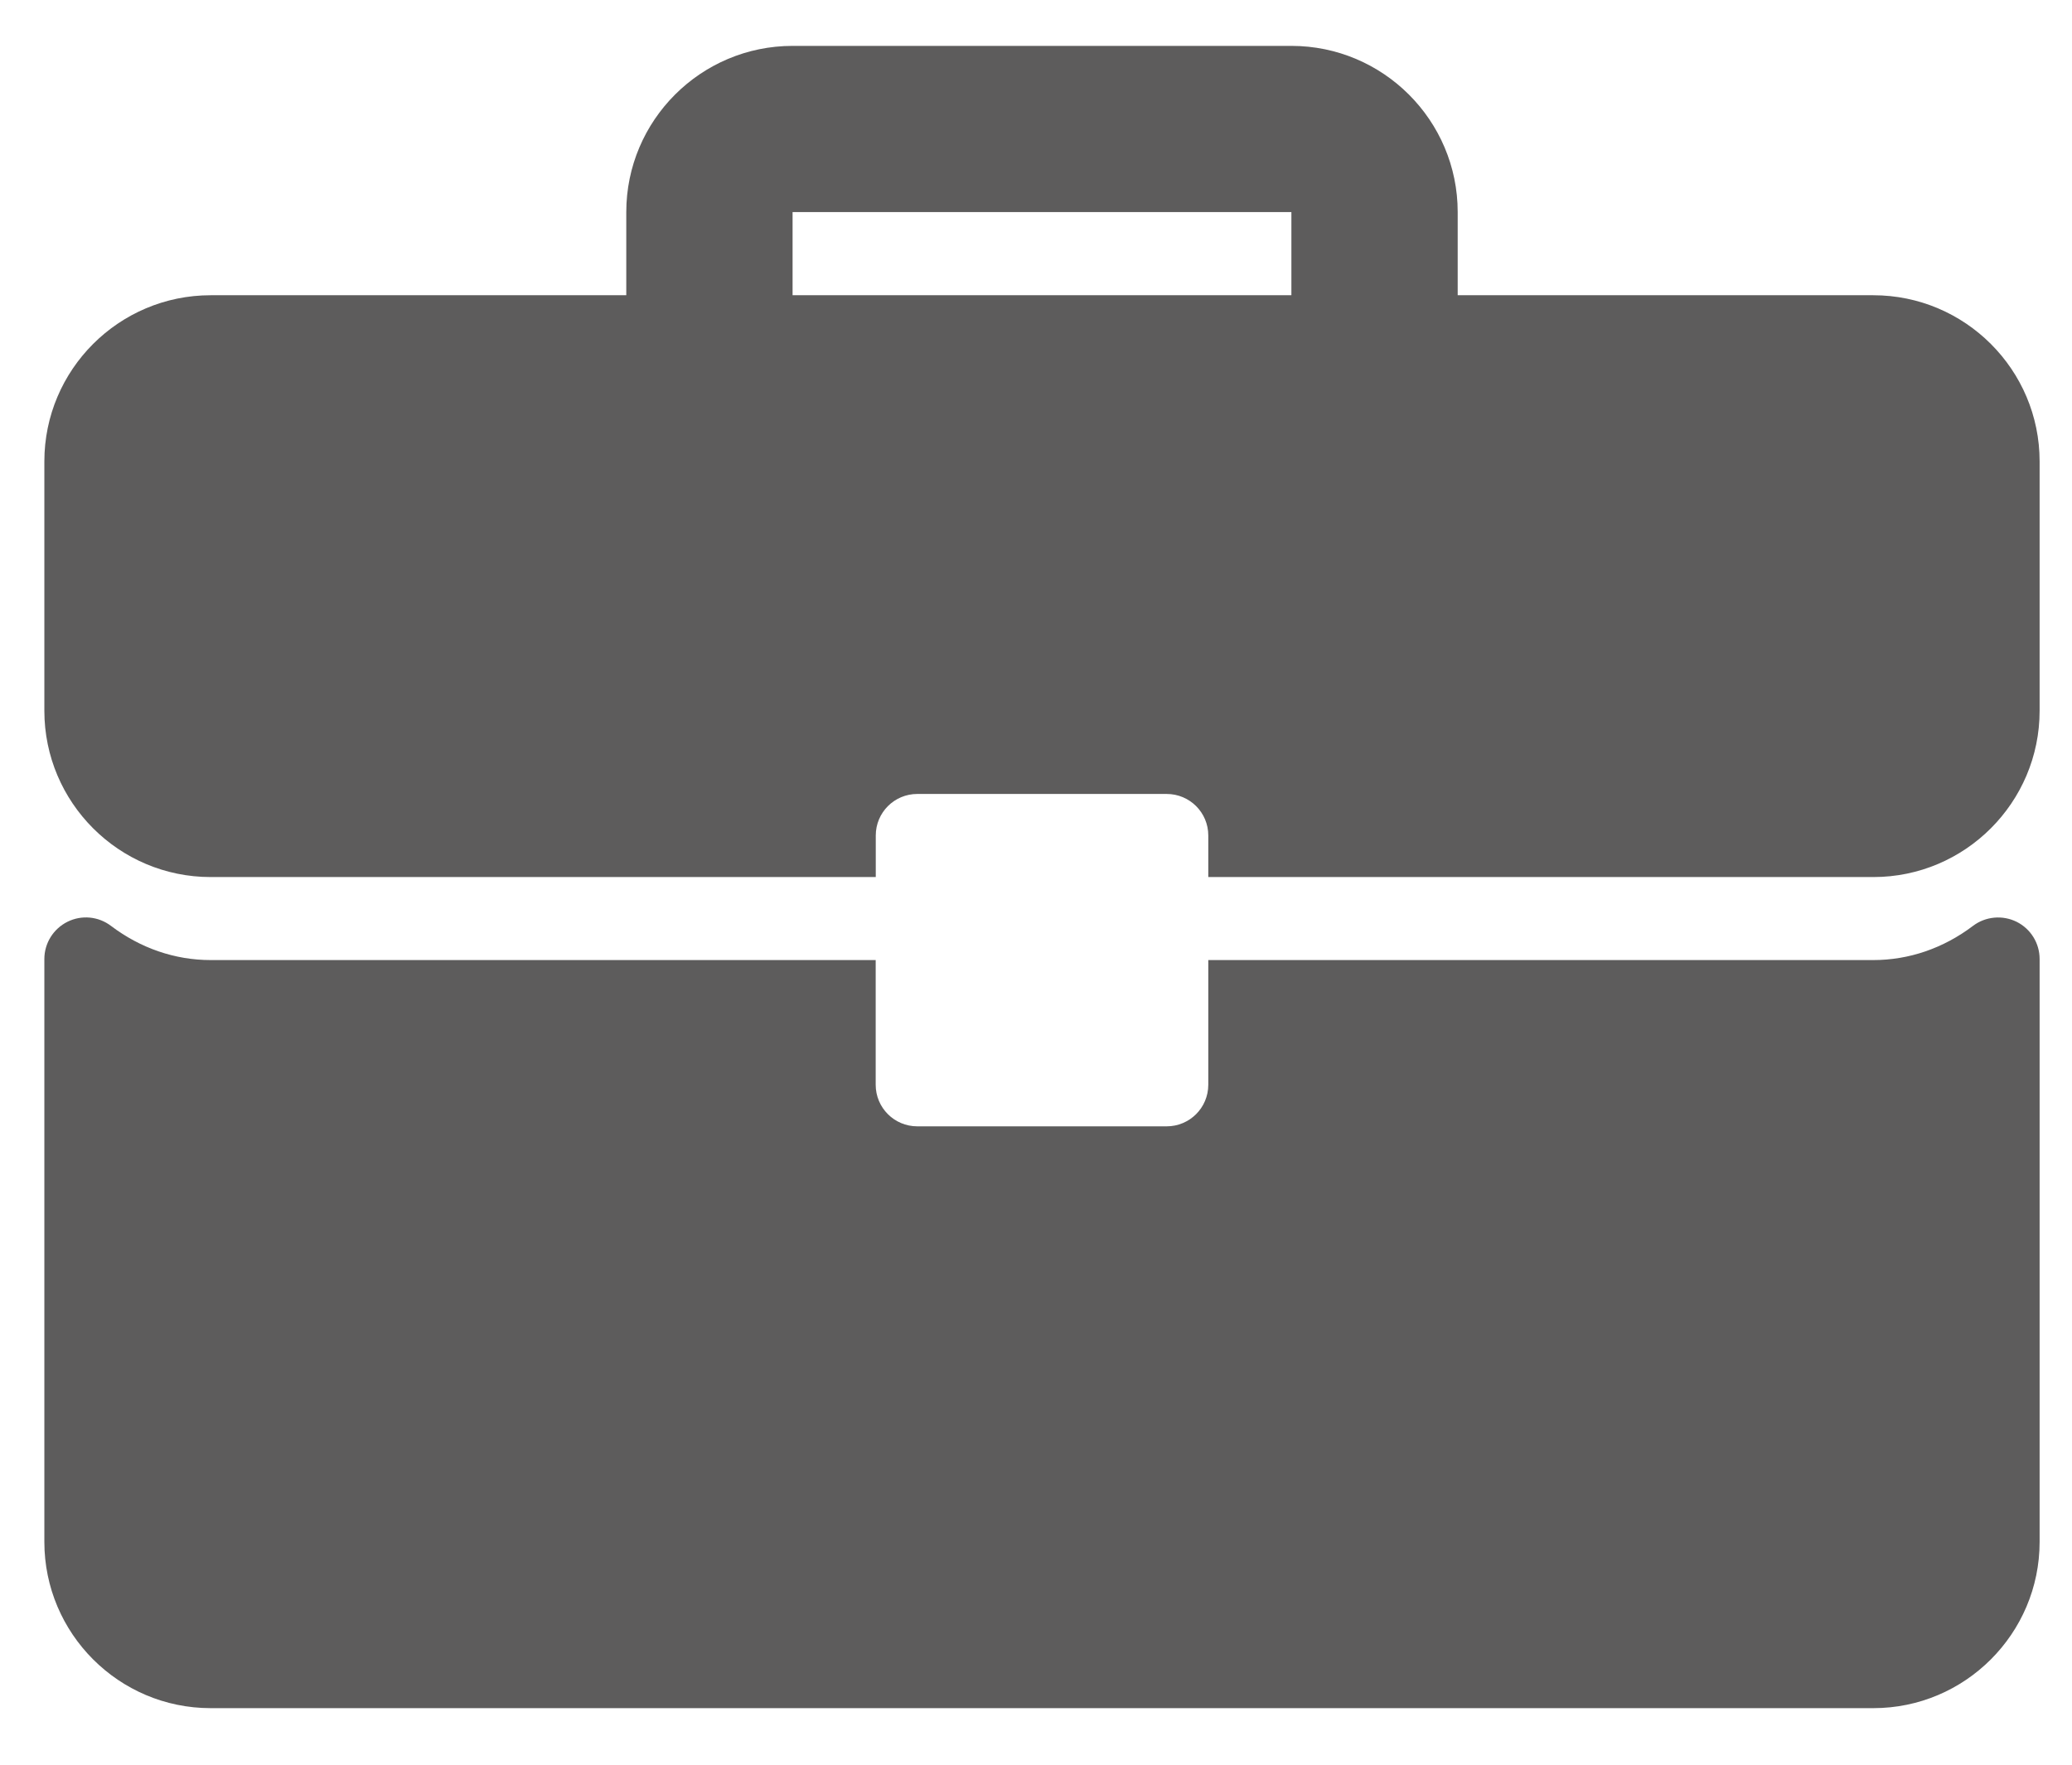 <svg width="27" height="23" viewBox="0 0 27 23" fill="none" xmlns="http://www.w3.org/2000/svg">
<path d="M24.411 3.848H18.995V2.764C18.995 1.569 18.023 0.598 16.828 0.598H10.328C9.133 0.598 8.161 1.569 8.161 2.764V3.848H2.745C1.55 3.848 0.578 4.819 0.578 6.014V9.264C0.578 10.459 1.55 11.431 2.745 11.431H11.412V10.889C11.412 10.59 11.654 10.348 11.953 10.348H15.203C15.503 10.348 15.745 10.59 15.745 10.889V11.431H24.412C25.606 11.431 26.578 10.459 26.578 9.264V6.014C26.578 4.819 25.606 3.848 24.411 3.848ZM16.828 3.848H10.328V2.764H16.828V3.848Z" fill="#5D5C5C"/>
<path d="M26.278 12.014C26.093 11.923 25.872 11.944 25.709 12.068C25.324 12.359 24.876 12.513 24.411 12.513H15.745V14.138C15.745 14.438 15.502 14.68 15.203 14.68H11.953C11.654 14.68 11.411 14.438 11.411 14.138V12.513H2.745C2.28 12.513 1.832 12.359 1.447 12.068C1.283 11.943 1.063 11.922 0.879 12.014C0.695 12.106 0.578 12.293 0.578 12.499V20.096C0.578 21.291 1.55 22.263 2.745 22.263H24.412C25.606 22.263 26.578 21.291 26.578 20.096V12.499C26.578 12.293 26.462 12.106 26.278 12.014Z" fill="#5D5C5C"/>
</svg>
